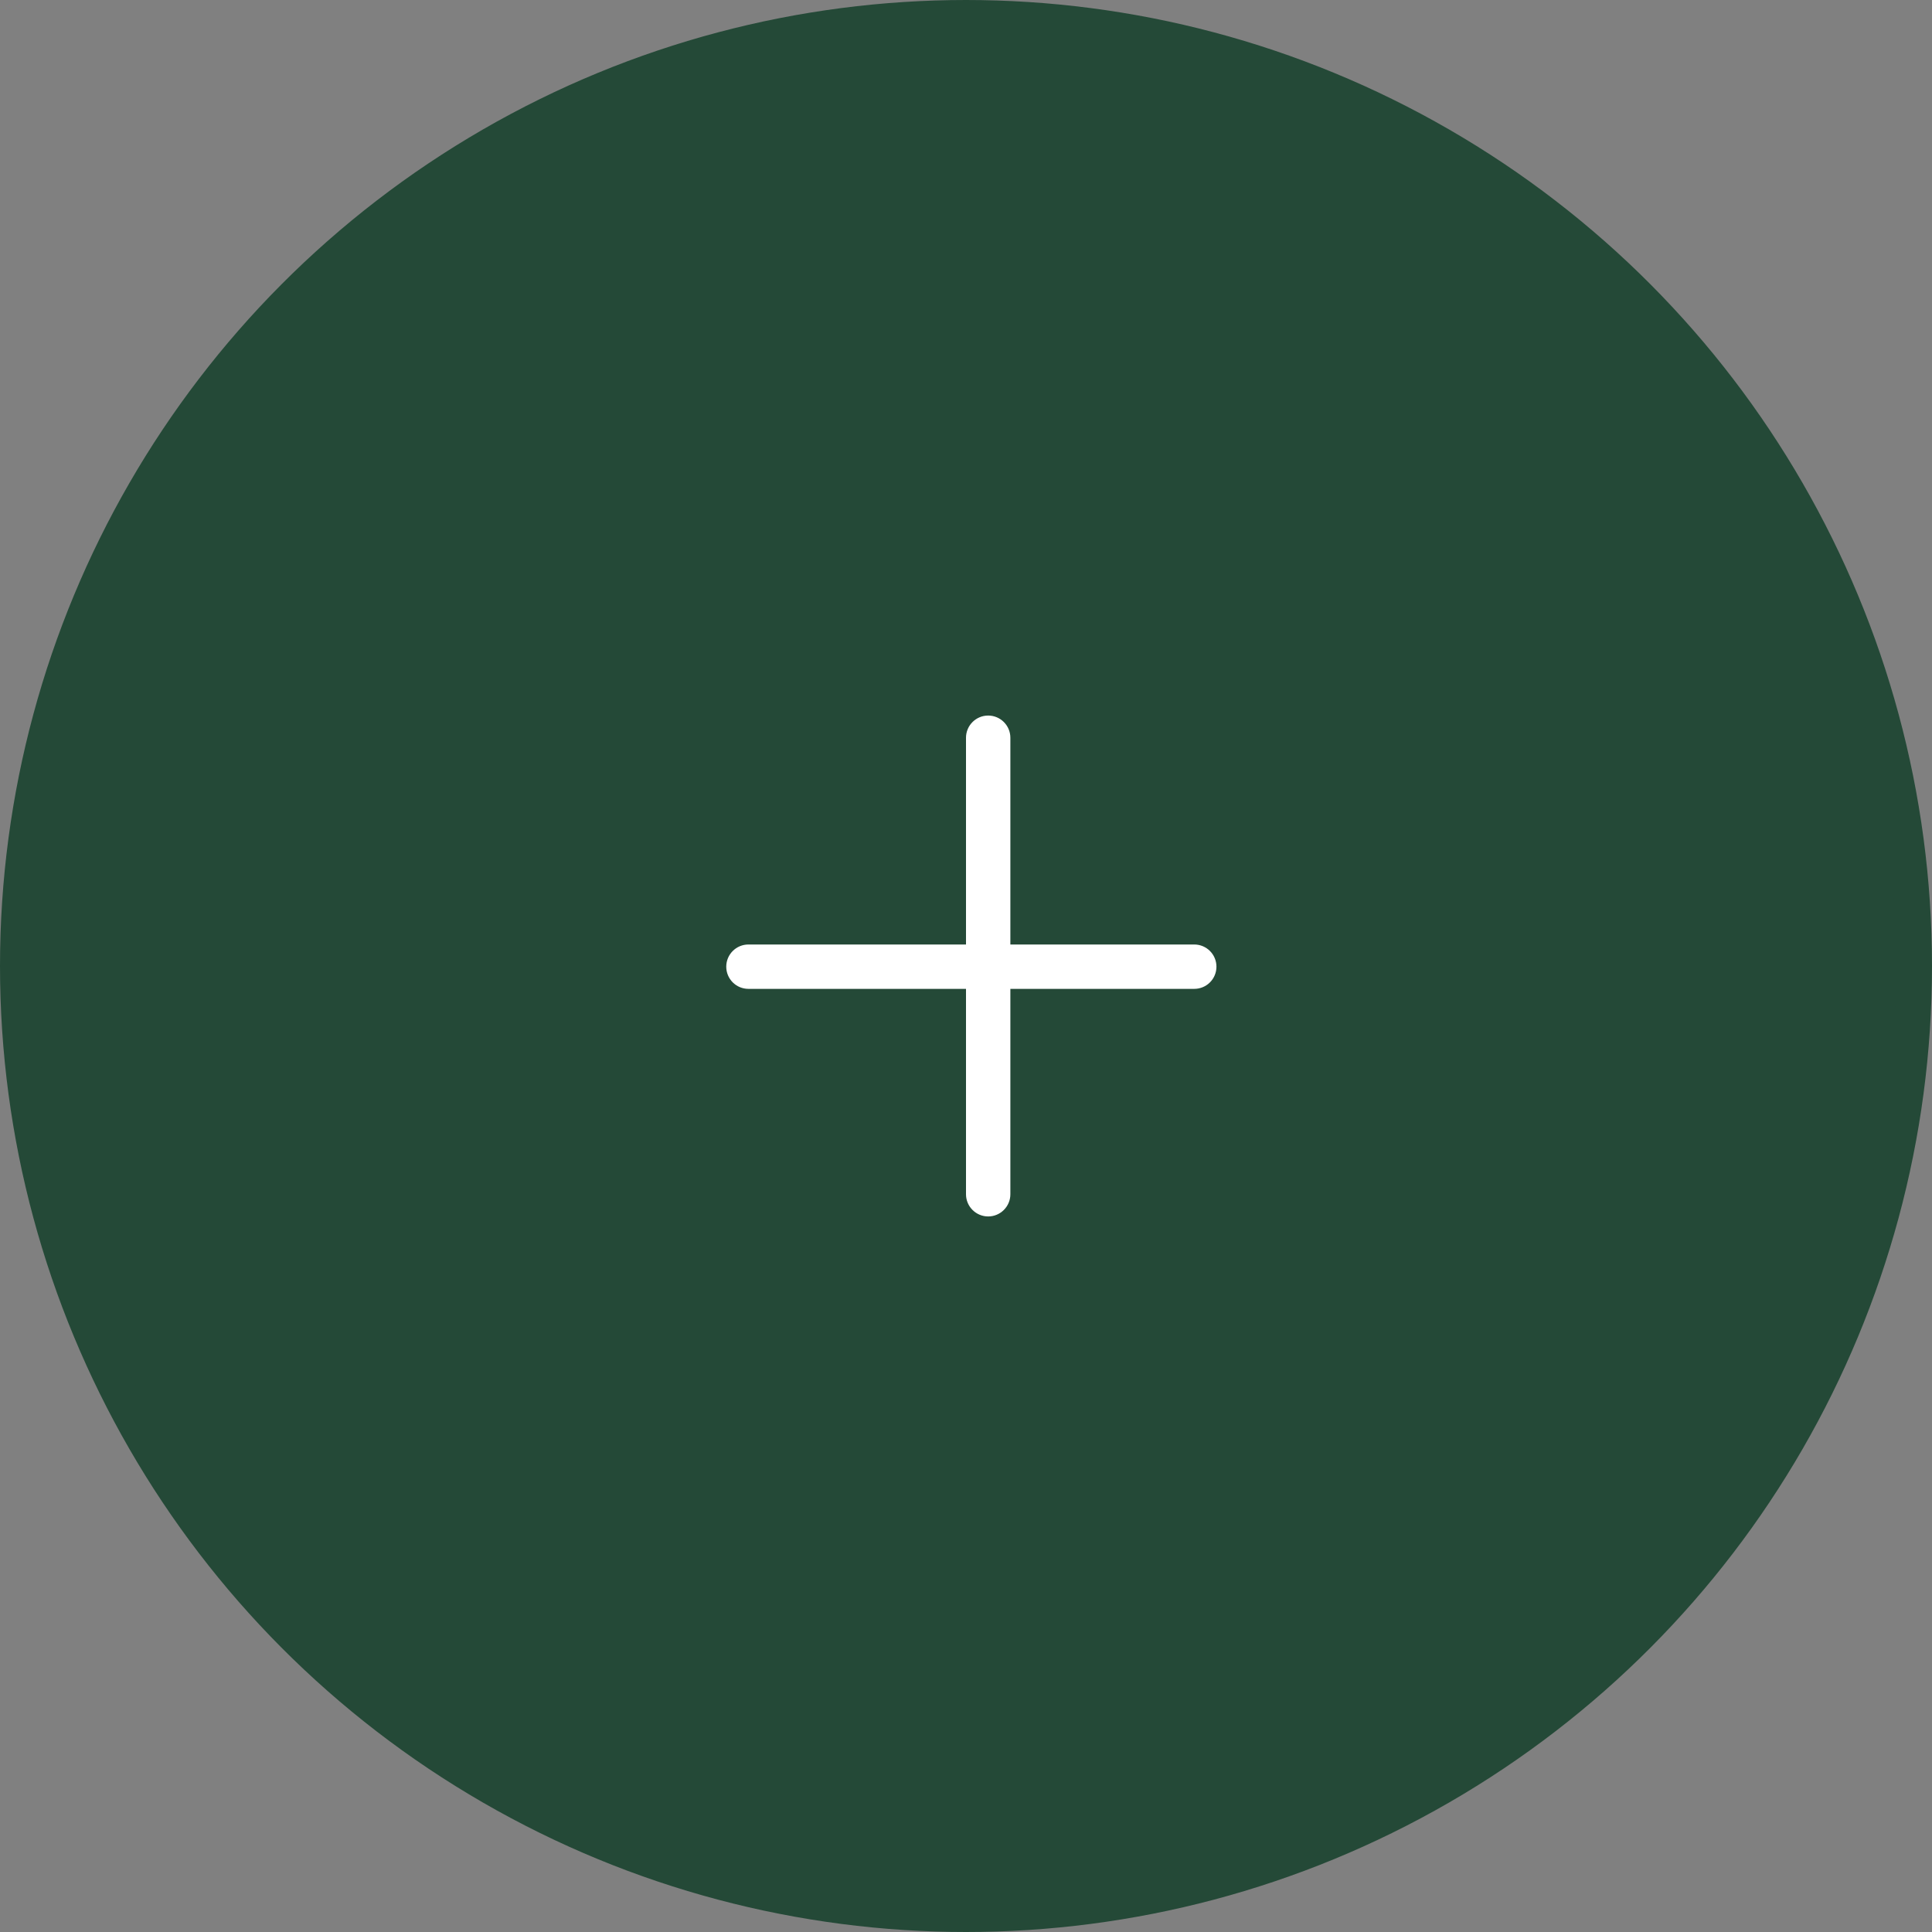 <?xml version="1.0" encoding="UTF-8"?> <svg xmlns="http://www.w3.org/2000/svg" width="54" height="54" viewBox="0 0 54 54" fill="none"><rect x="0" y="0" width="54" height="54" fill="#808080" stroke="none"/><circle cx="27" cy="27" r="26.5" fill="#244937" stroke="#244937"></circle><rect width="16.054" height="16.054" transform="translate(18.973 18.973)" fill="#244937"></rect><path d="M27 20.62C27 20.278 27.278 20 27.62 20C27.962 20 28.24 20.278 28.24 20.62V33.38C28.24 33.722 27.962 34 27.62 34C27.278 34 27 33.722 27 33.38V20.62Z" fill="white"></path><path d="M20.919 27.639C20.576 27.639 20.299 27.362 20.299 27.019C20.299 26.677 20.576 26.399 20.919 26.399H33.38C33.723 26.399 34 26.677 34 27.019C34 27.362 33.723 27.639 33.38 27.639H20.919Z" fill="white"></path></svg> 